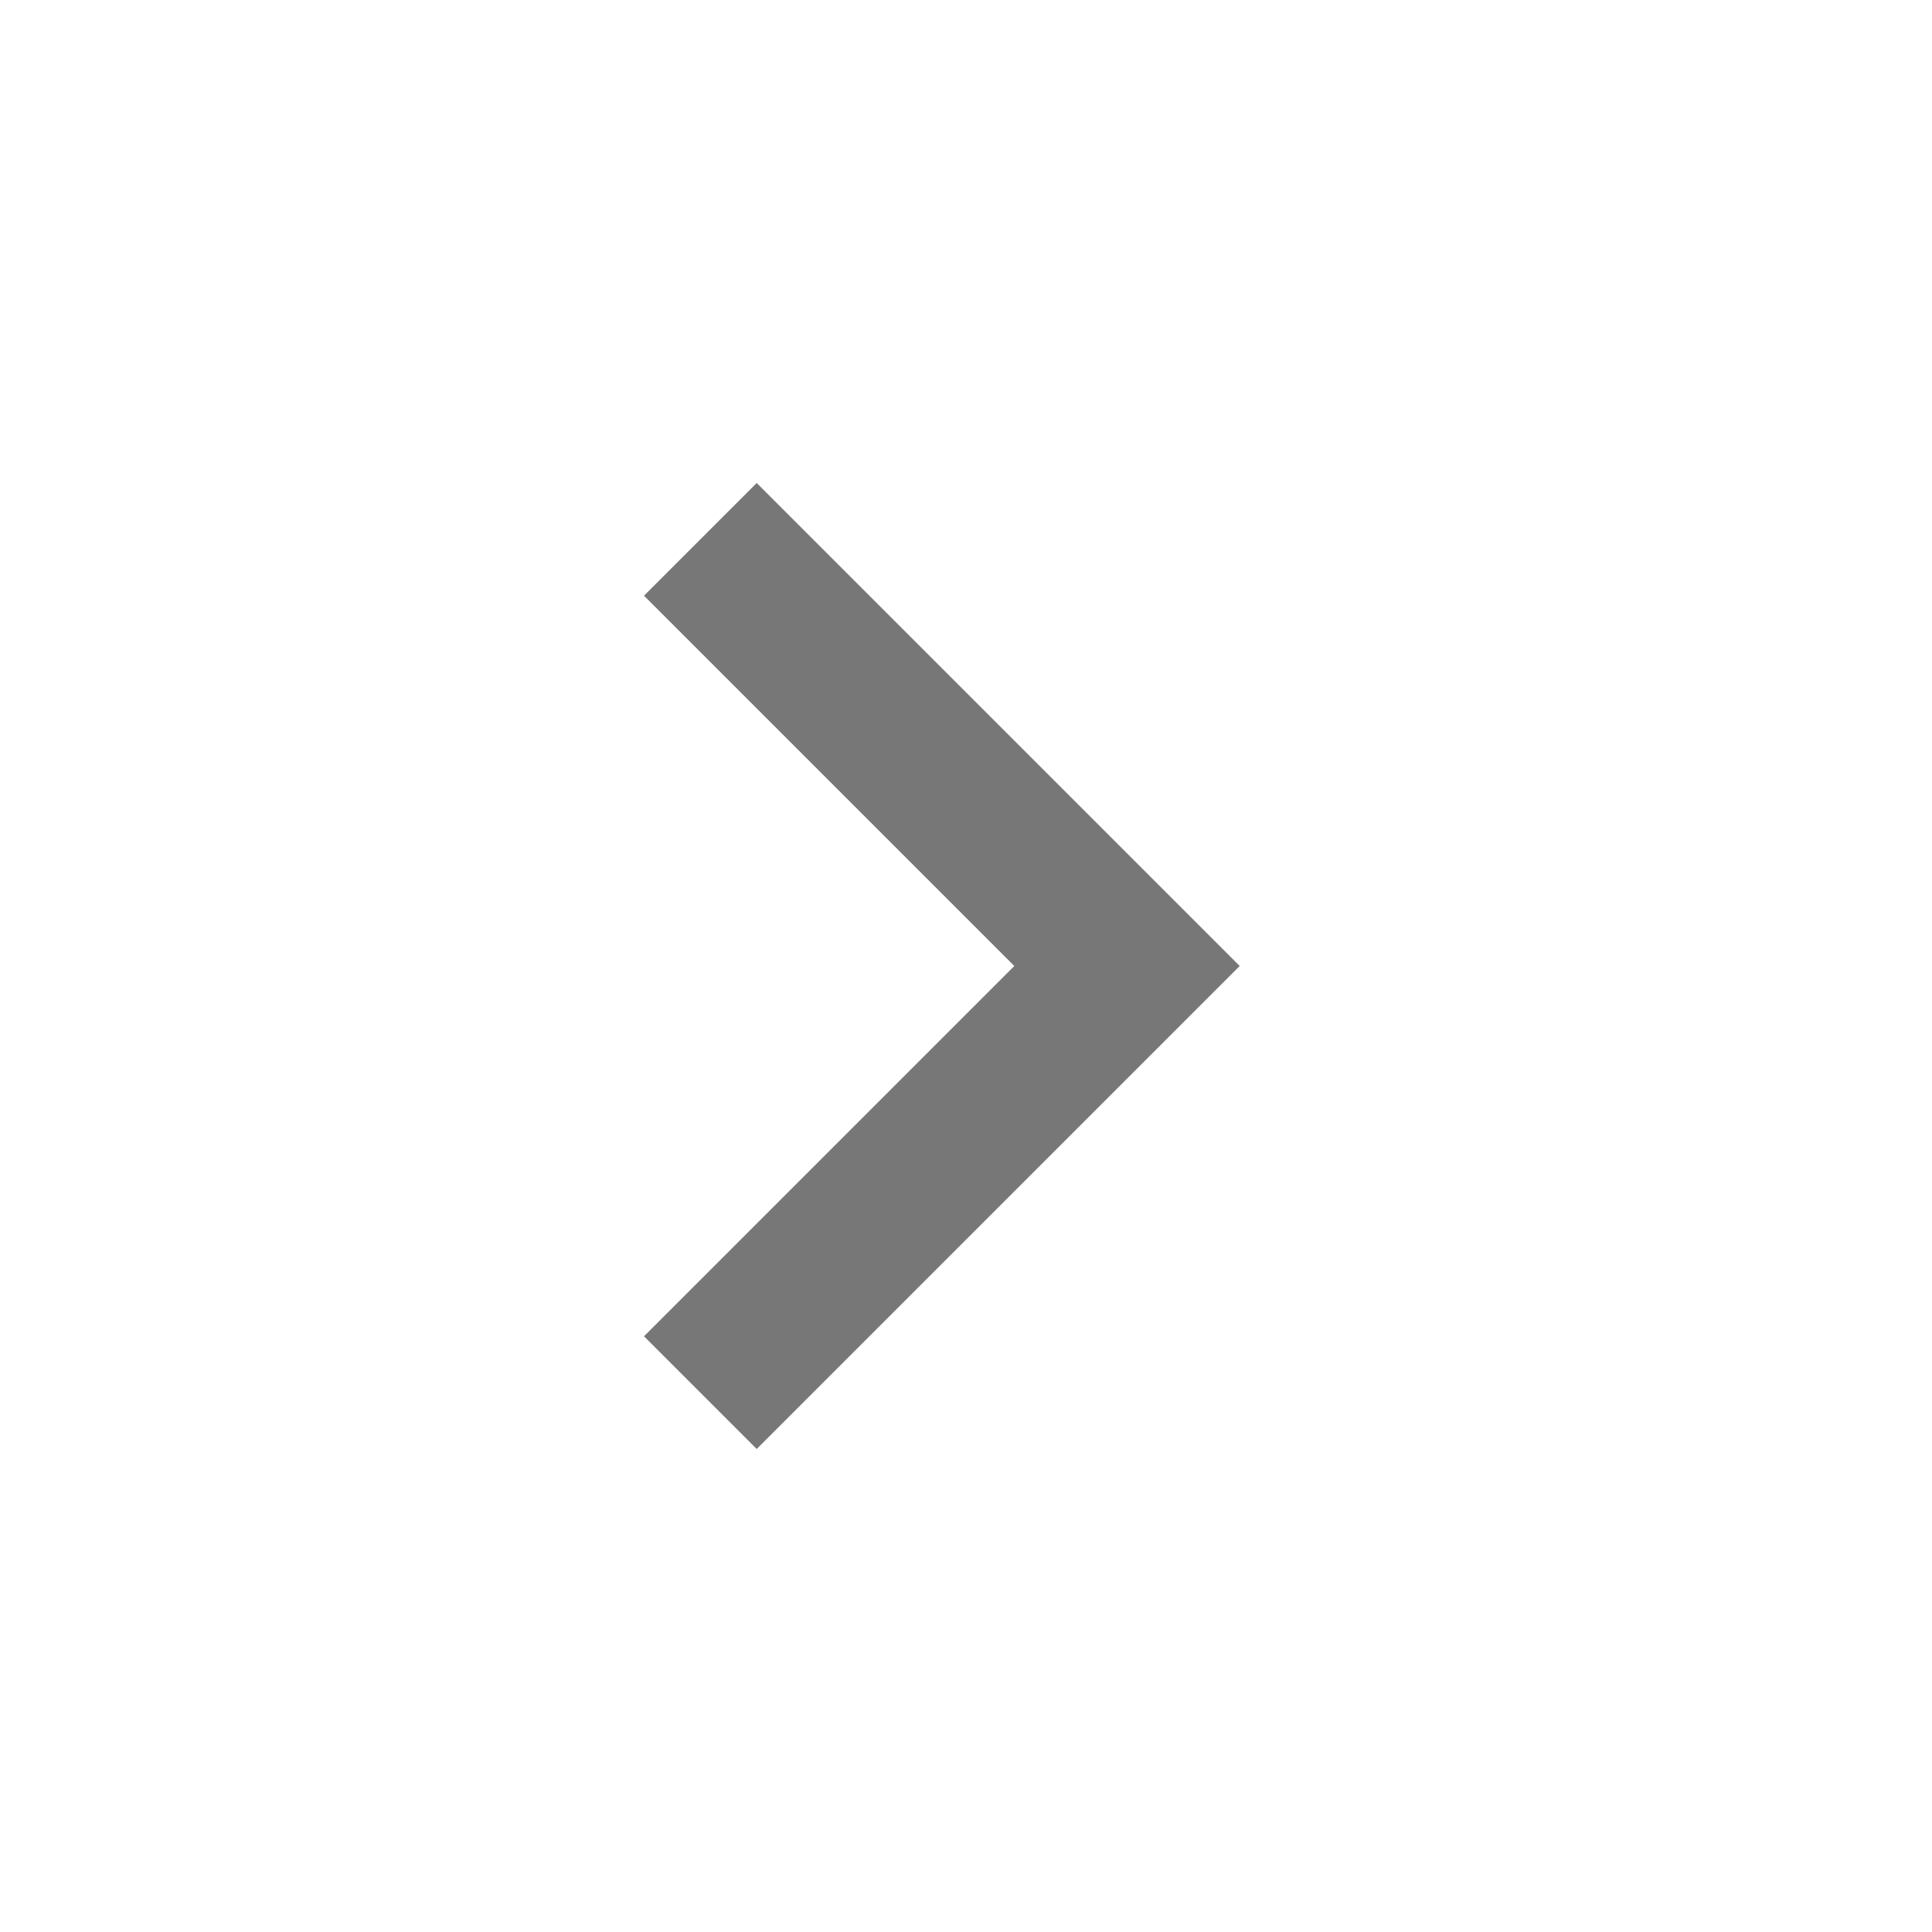 <?xml version="1.0" encoding="UTF-8"?> <svg xmlns="http://www.w3.org/2000/svg" height="24px" viewBox="0 -960 960 960" width="24px" fill="#777777"><path d="M504-480 320-664l56-56 240 240-240 240-56-56 184-184Z"></path></svg> 